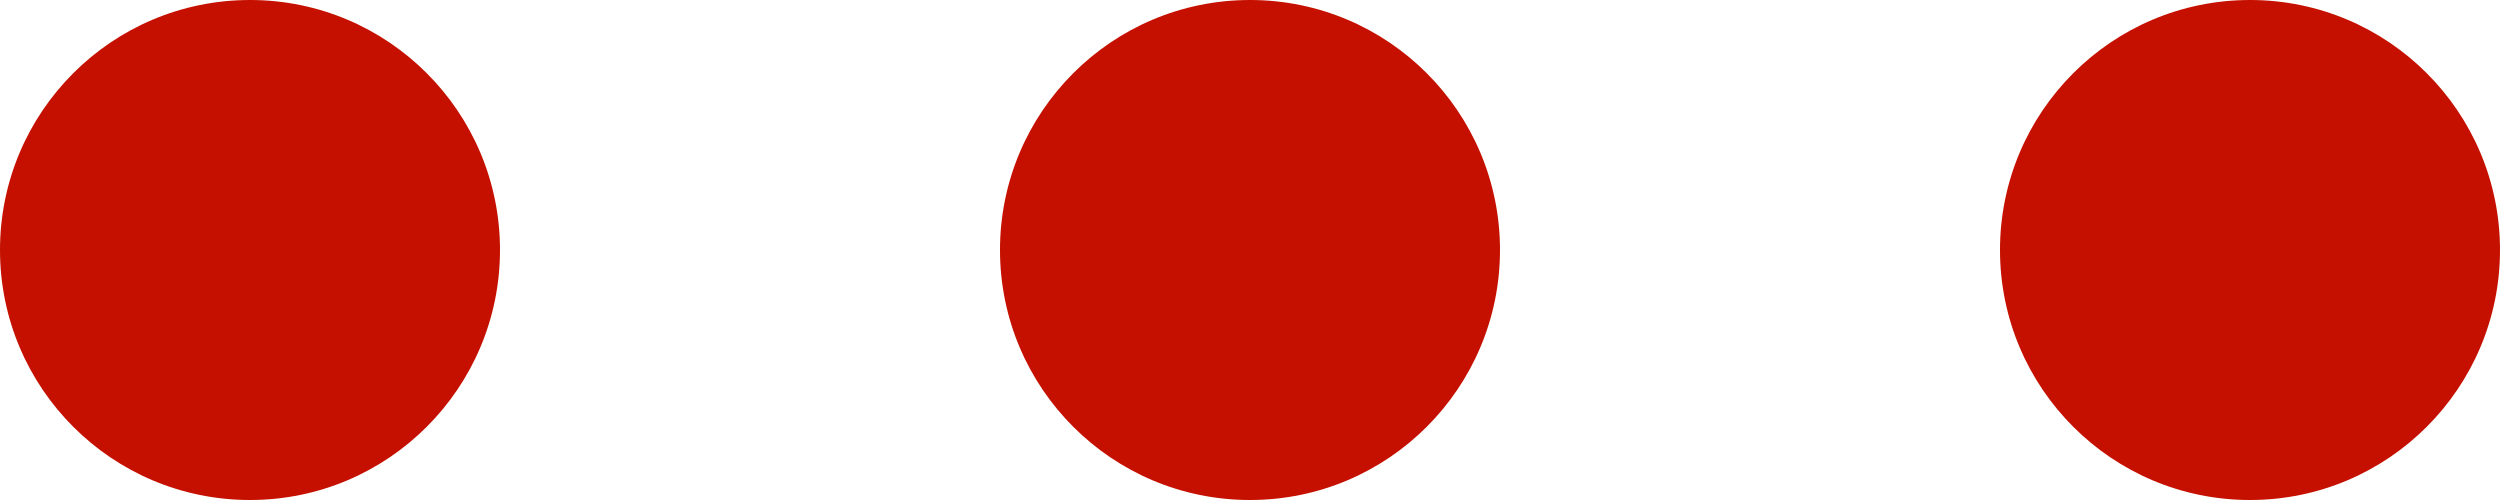 <?xml version="1.0" encoding="UTF-8"?> <svg xmlns="http://www.w3.org/2000/svg" width="10" height="2" viewBox="0 0 10 2" fill="none"><circle cx="1" cy="1" r="1" fill="#C51000"></circle><circle cx="5" cy="1" r="1" fill="#C51000"></circle><circle cx="9" cy="1" r="1" fill="#C51000"></circle></svg> 